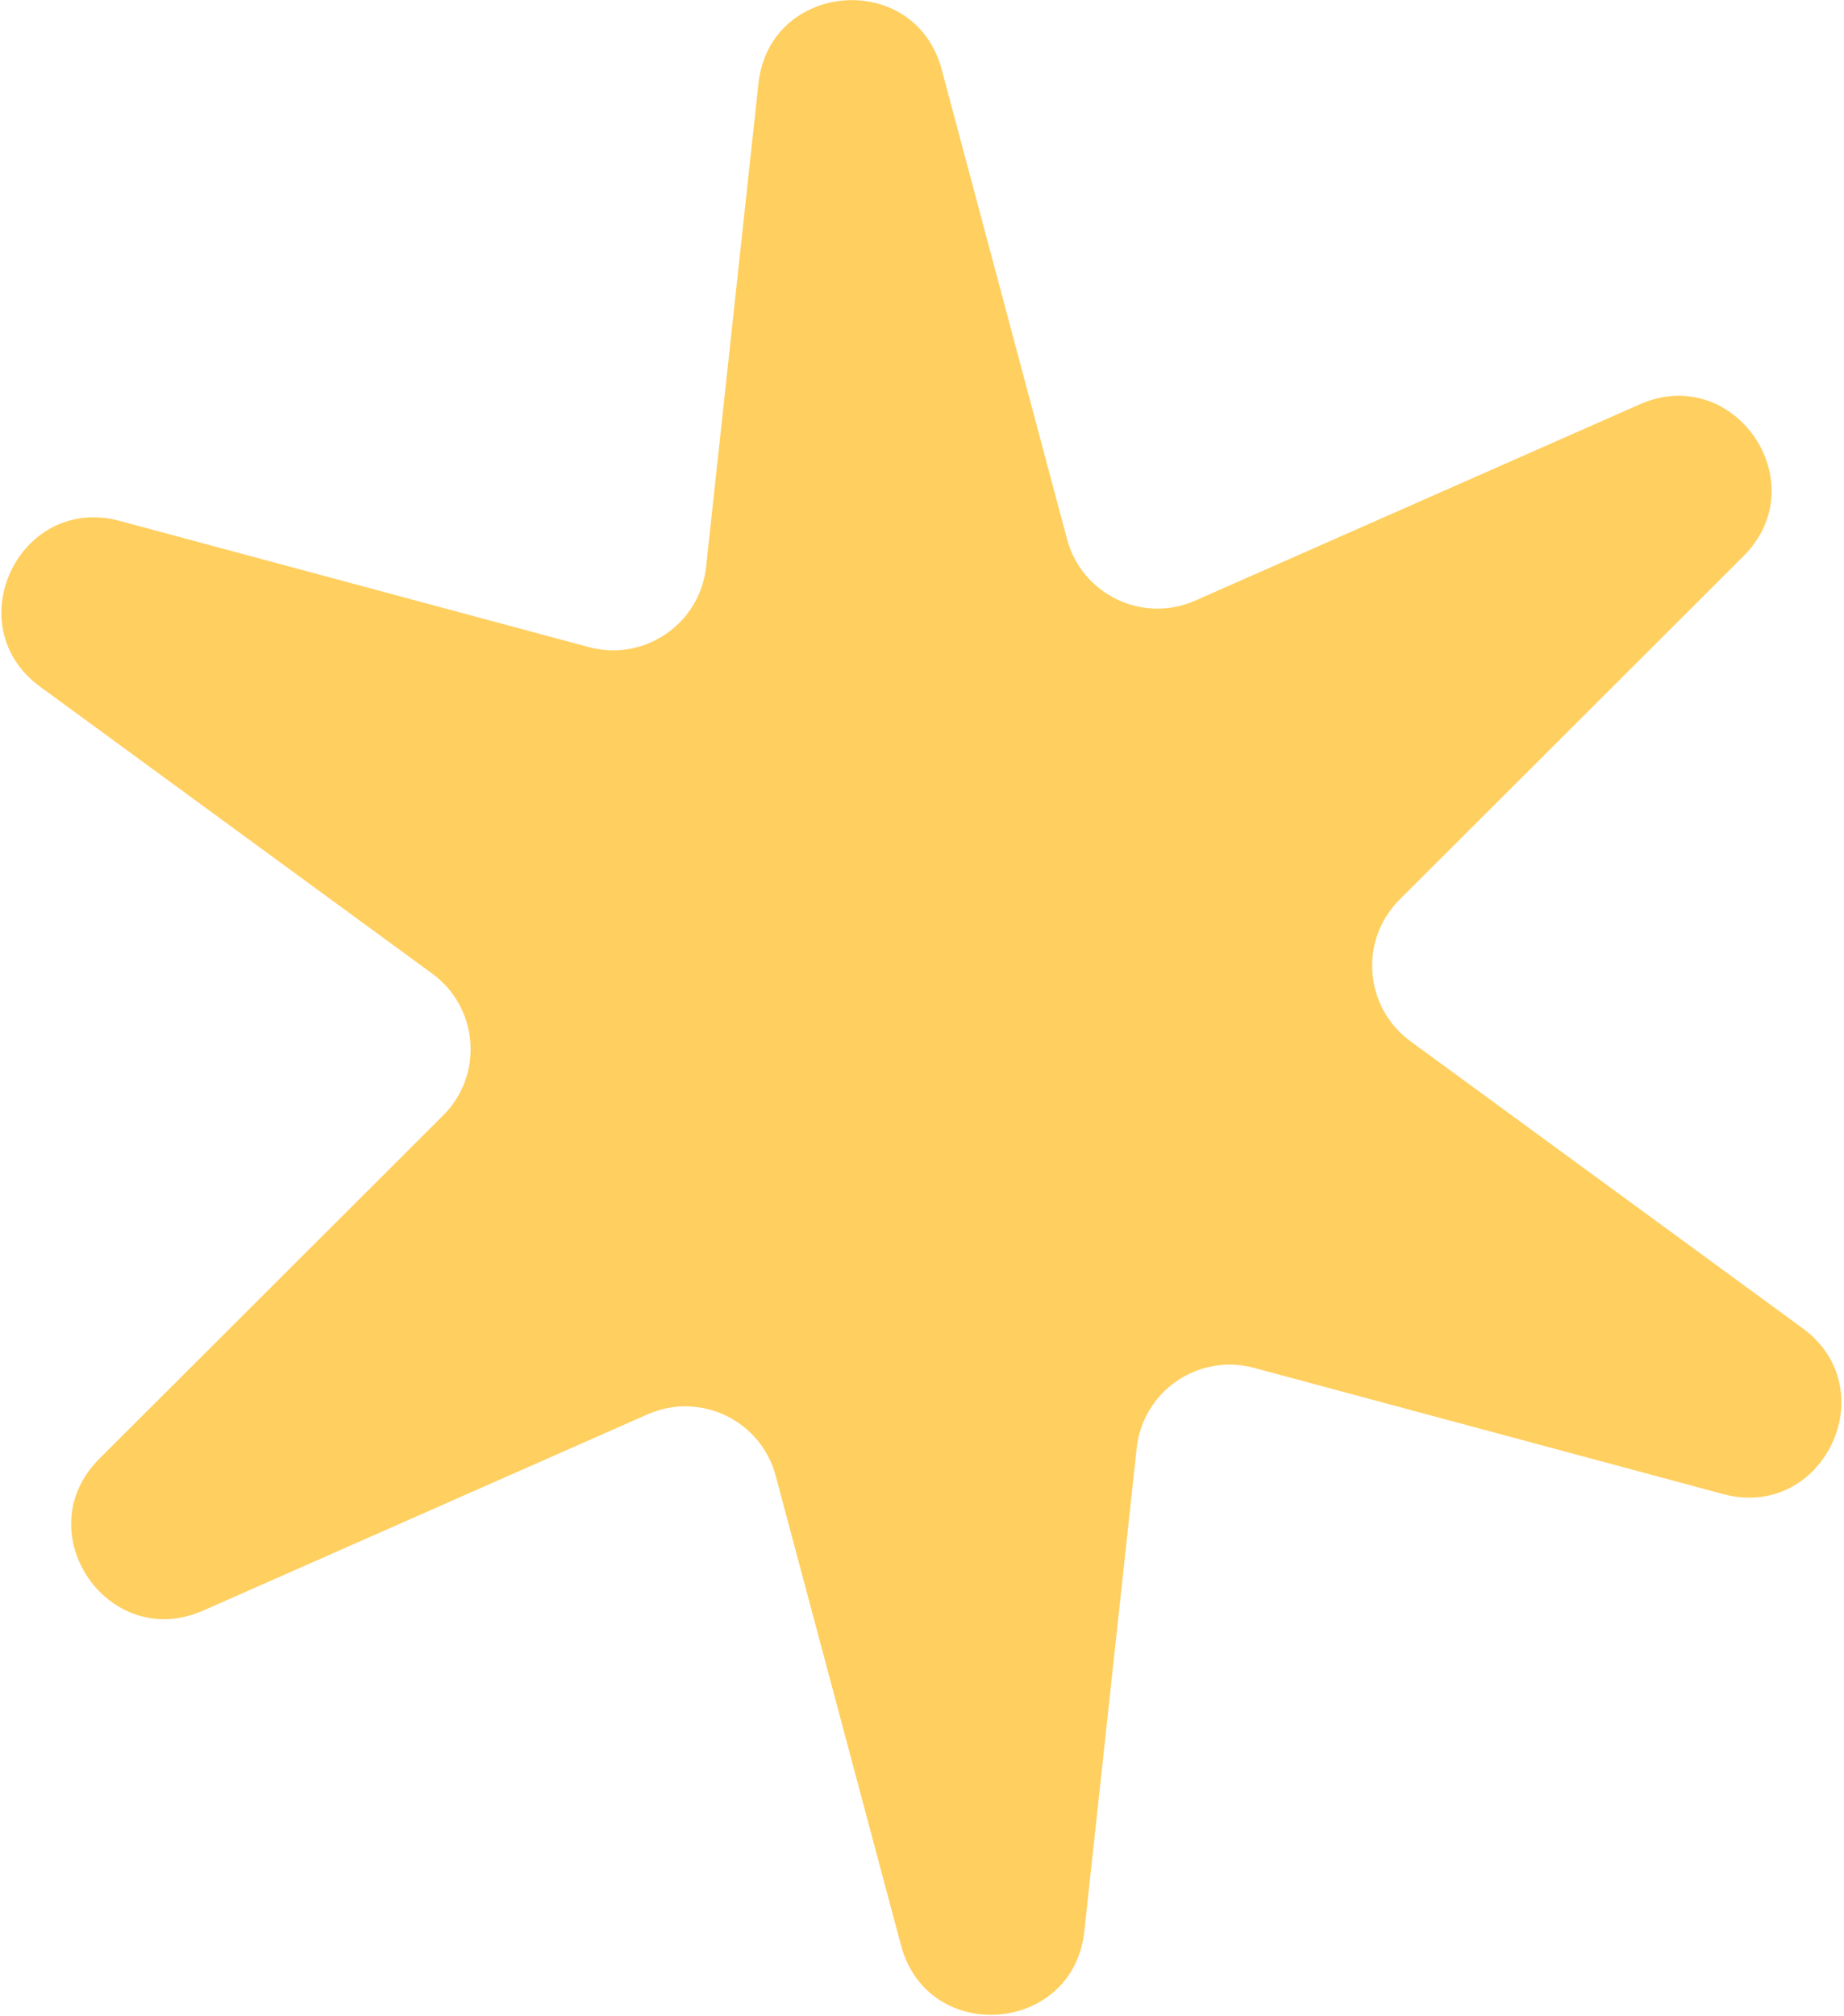 <?xml version="1.0" encoding="UTF-8"?> <svg xmlns="http://www.w3.org/2000/svg" width="409" height="447" viewBox="0 0 409 447" fill="none"> <path d="M168.223 18.541C170.698 -4.295 202.952 -6.766 208.877 15.426L236.677 119.542C239.96 131.839 253.443 138.304 265.087 133.165L363.676 89.654C384.69 80.379 402.957 107.076 386.7 123.304L310.433 199.437C301.425 208.429 302.567 223.338 312.84 230.852L399.816 294.477C418.355 308.038 404.369 337.206 382.187 331.242L278.12 303.259C265.829 299.954 253.488 308.397 252.117 321.051L240.505 428.187C238.029 451.023 205.776 453.494 199.85 431.302L172.051 327.186C168.768 314.889 155.285 308.424 143.641 313.563L45.052 357.074C24.038 366.349 5.771 339.652 22.027 323.424L98.295 247.291C107.303 238.299 106.16 223.39 95.888 215.876L8.912 152.251C-9.627 138.69 4.359 109.521 26.541 115.486L130.608 143.469C142.899 146.774 155.239 138.33 156.611 125.677L168.223 18.541Z" fill="#FFCF5F"></path> </svg> 